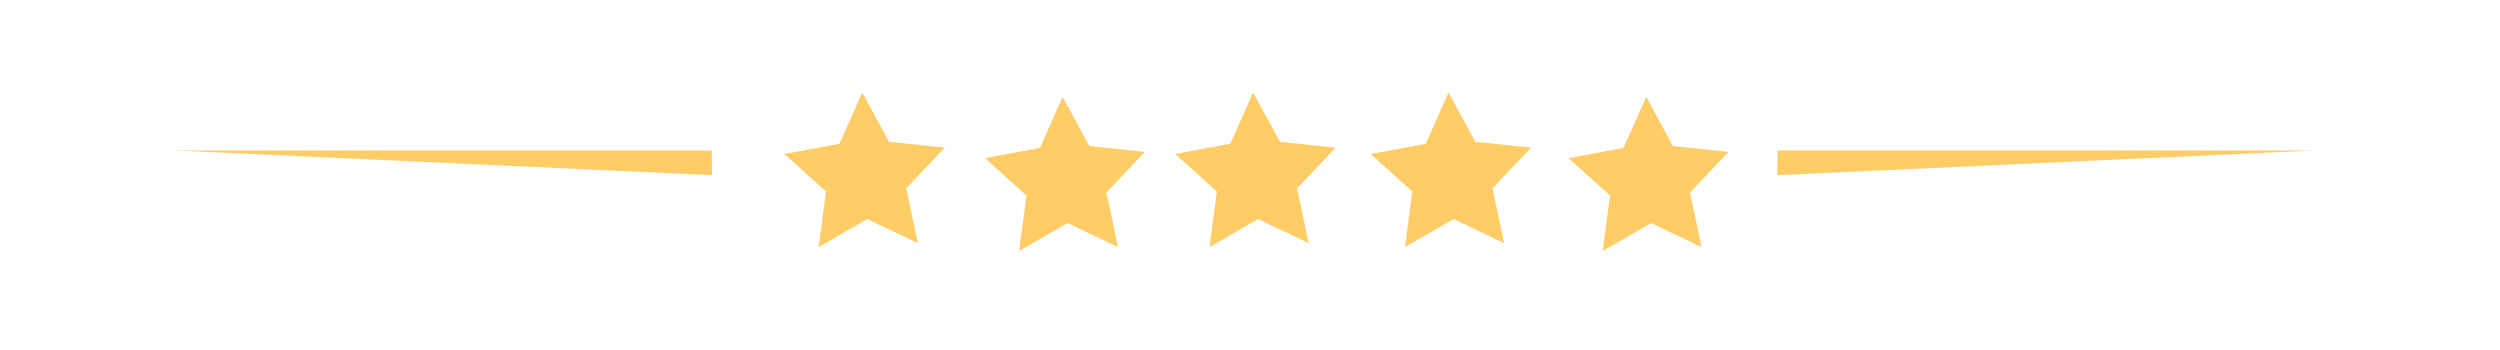 <svg height="103.8" preserveAspectRatio="xMidYMid meet" version="1.0" viewBox="0.0 0.0 741.0 103.8" width="741.0" zoomAndPan="magnify" xmlns="http://www.w3.org/2000/svg">
    <defs></defs>
    <g>
        <g color="#000" transform="matrix(1, 0, 0, 1, 0, -304)">
            <g fill="#fc6" id="change2_1">
                <path d="m 20523.528,8136.413 -154.225,-52.3 -130.516,97.398 2.081,-162.839 -132.963,-94.03 155.512,-48.34 48.341,-155.512 94.03,132.963 162.839,-2.081 -97.398,130.516 z" style="-inkscape-stroke:none" transform="scale(.102) rotate(6.746 49342.13 -145572.913)"></path>
                <path d="m 20523.528,8136.413 -154.225,-52.3 -130.516,97.398 2.081,-162.839 -132.963,-94.03 155.512,-48.34 48.341,-155.512 94.03,132.963 162.839,-2.081 -97.398,130.516 z" style="-inkscape-stroke:none" transform="matrix(.101 .012 -.012 .101 -1643.866 -690.815)"></path>
                <path d="m 20523.528,8136.413 -154.225,-52.3 -130.516,97.398 2.081,-162.839 -132.963,-94.03 155.512,-48.34 48.341,-155.512 94.03,132.963 162.839,-2.081 -97.398,130.516 z" style="-inkscape-stroke:none" transform="scale(.102) rotate(6.746 49910.004 -135937.41)"></path>
                <path d="m 20523.528,8136.413 -154.225,-52.3 -130.516,97.398 2.081,-162.839 -132.963,-94.03 155.512,-48.34 48.341,-155.512 94.03,132.963 162.839,-2.081 -97.398,130.516 z" style="-inkscape-stroke:none" transform="scale(.102) rotate(6.746 50193.94 -131119.676)"></path>
                <path d="m 20523.528,8136.413 -154.225,-52.3 -130.516,97.398 2.081,-162.839 -132.963,-94.03 155.512,-48.34 48.341,-155.512 94.03,132.963 162.839,-2.081 -97.398,130.516 z" style="-inkscape-stroke:none" transform="matrix(.101 .012 -.012 .101 -1470.888 -690.815)"></path>
            </g>
            <g id="change2_2">
                <path d="m 5427.257,2440.325 h -158.984 l 159.097,7.313 z" fill="#fc6" style="-inkscape-stroke:none" transform="translate(-5216.33 -2091.724)"></path>
            </g>
            <g id="change2_3">
                <path d="m 5743.226,2440.325 h 158.984 l -159.097,7.313 z" fill="#fc6" style="-inkscape-stroke:none" transform="translate(-5216.33 -2091.724)"></path>
            </g>
        </g>
    </g>
</svg>